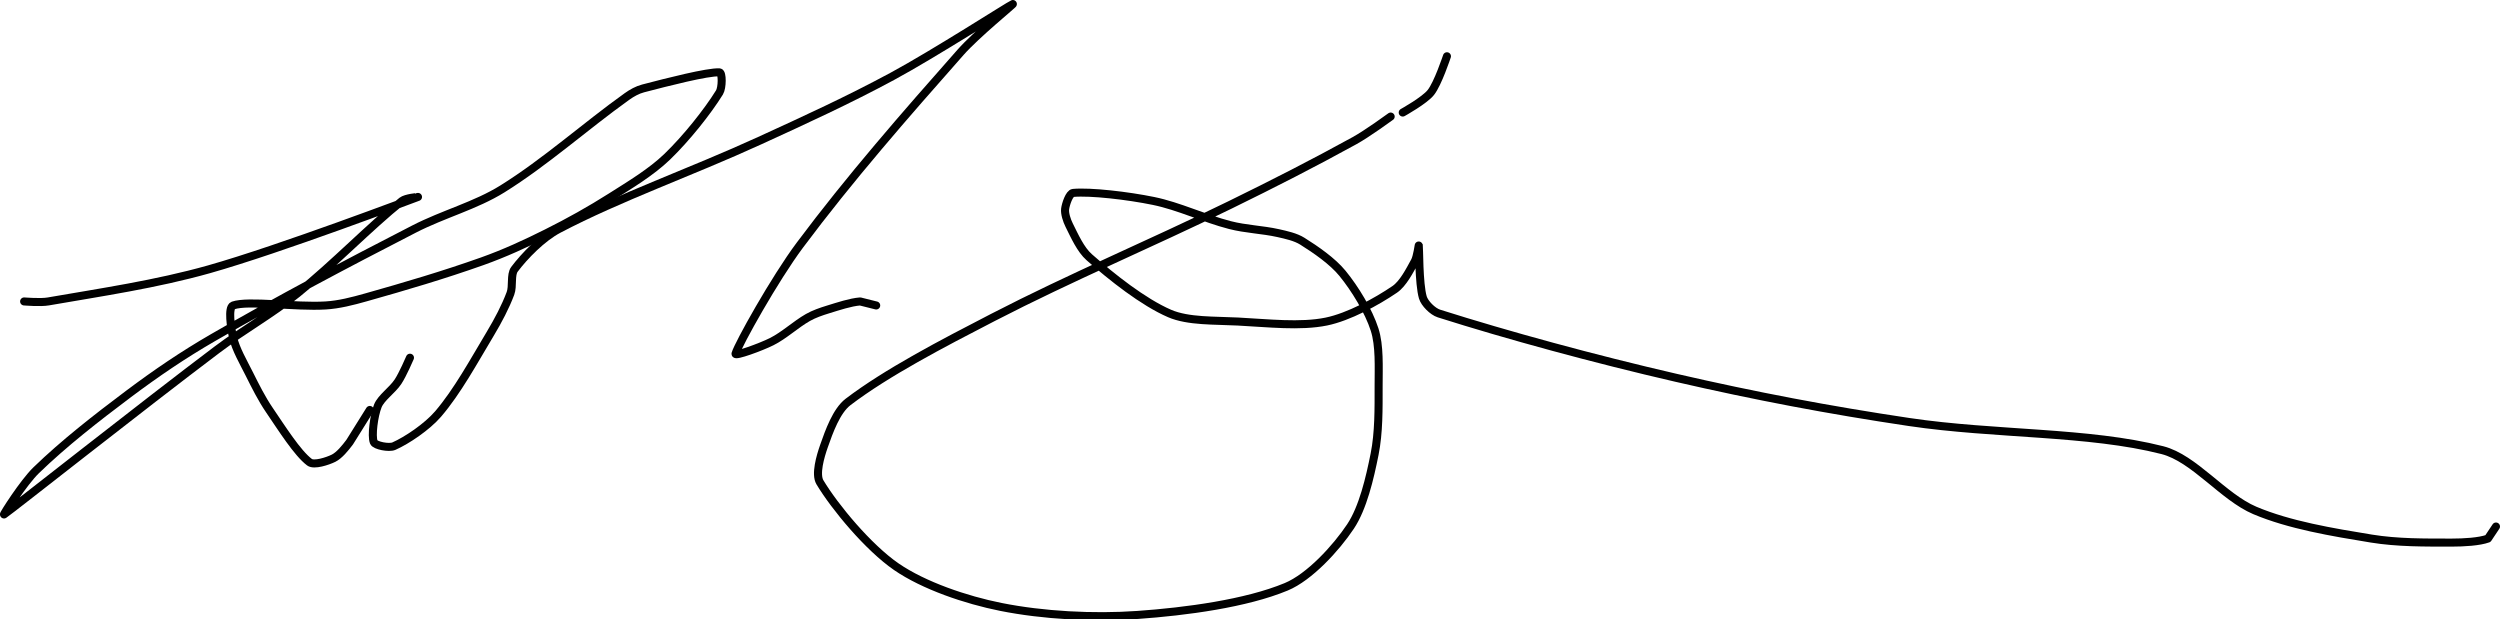 <?xml version="1.0" encoding="UTF-8" standalone="no"?><!DOCTYPE svg PUBLIC "-//W3C//DTD SVG 1.1//EN" "http://www.w3.org/Graphics/SVG/1.1/DTD/svg11.dtd"><svg xmlns="http://www.w3.org/2000/svg" version="1.1" width="622" height="154"><path fill="none" stroke="#000000" stroke-width="2" stroke-linecap="round" stroke-linejoin="round" d="M 6 75 c 0.1 0 4.06 0.34 6 0 c 13.18 -2.29 26.85 -4.29 40 -8 c 17.73 -5.01 51.09 -17.68 52 -18 c 0.07 -0.02 -3.05 0.24 -4 1 c -8.04 6.43 -16.87 15.66 -26 23 c -6.42 5.16 -13.28 8.94 -20 14 c -18.45 13.9 -51.24 39.83 -53 41 c -0.36 0.24 4.85 -7.95 8 -11 c 6.9 -6.68 14.92 -12.94 23 -19 c 6.84 -5.13 13.58 -9.71 21 -14 c 16.71 -9.65 32.7 -18.11 50 -27 c 7.36 -3.78 15.3 -5.83 22 -10 c 10.7 -6.66 20.62 -15.58 31 -23 c 1.2 -0.86 2.61 -1.64 4 -2 c 6.04 -1.58 16.06 -4.15 19 -4 c 0.76 0.04 0.72 3.84 0 5 c -2.97 4.8 -8.25 11.42 -13 16 c -3.97 3.82 -9.09 6.89 -14 10 c -5.24 3.32 -10.44 6.22 -16 9 c -5.29 2.65 -10.45 5.02 -16 7 c -9.66 3.43 -19.11 6.21 -29 9 c -3.32 0.94 -6.66 1.8 -10 2 c -7.53 0.46 -19.2 -1.32 -23 0 c -1.32 0.46 -0.56 5.64 0 8 c 0.68 2.91 2.5 6 4 9 c 1.57 3.13 3.07 6.16 5 9 c 3.08 4.52 6.99 10.74 10 13 c 1.12 0.84 4.47 -0.24 6 -1 c 1.42 -0.71 2.9 -2.53 4 -4 l 5 -8"/><path fill="none" stroke="#000000" stroke-width="2" stroke-linecap="round" stroke-linejoin="round" d="M 102 89 c -0.05 0.11 -1.79 4.19 -3 6 c -1.4 2.11 -4.17 3.93 -5 6 c -0.96 2.4 -1.62 7.45 -1 9 c 0.35 0.87 3.79 1.53 5 1 c 3.21 -1.41 8.26 -4.81 11 -8 c 4.8 -5.6 8.86 -13.1 13 -20 c 1.94 -3.24 3.76 -6.68 5 -10 c 0.68 -1.8 -0.01 -4.66 1 -6 c 2.46 -3.28 6.87 -7.83 11 -10 c 15.19 -7.97 32.82 -14.13 50 -22 c 11.53 -5.28 22.02 -10.08 33 -16 c 10.47 -5.65 29.25 -17.73 30 -18 c 0.38 -0.13 -9.07 7.55 -13 12 c -13.88 15.71 -27.58 31.37 -40 48 c -6.24 8.35 -15.3 24.6 -16 27 c -0.21 0.72 6.28 -1.64 9 -3 c 3.1 -1.55 5.93 -4.25 9 -6 c 1.53 -0.87 3.28 -1.47 5 -2 c 2.64 -0.81 5.57 -1.8 8 -2 l 4 1"/><path fill="none" stroke="#000000" stroke-width="2" stroke-linecap="round" stroke-linejoin="round" d="M 360 14 c -0.07 0.16 -2.23 6.75 -4 9 c -1.54 1.97 -7 5 -7 5"/><path fill="none" stroke="#000000" stroke-width="2" stroke-linecap="round" stroke-linejoin="round" d="M 346 29 c -0.16 0.11 -5.8 4.24 -9 6 c -10.32 5.68 -20.15 10.69 -31 16 c -20.32 9.93 -39.24 17.81 -59 28 c -12.61 6.51 -26.4 13.69 -36 21 c -2.89 2.2 -4.73 7.37 -6 11 c -0.92 2.62 -2.19 7.01 -1 9 c 3.73 6.21 12.05 16.21 19 21 c 6.83 4.71 17.38 8.28 26 10 c 10.54 2.11 23.04 2.77 34 2 c 12.12 -0.85 27.02 -2.86 37 -7 c 5.81 -2.41 12.41 -9.62 16 -15 c 3.1 -4.65 4.81 -12.03 6 -18 c 1.07 -5.36 1 -11.29 1 -17 c 0 -4.71 0.29 -9.99 -1 -14 c -1.48 -4.61 -4.86 -10.16 -8 -14 c -2.5 -3.05 -6.63 -5.89 -10 -8 c -1.67 -1.04 -3.95 -1.54 -6 -2 c -3.95 -0.88 -8.06 -0.98 -12 -2 c -6.45 -1.66 -12.62 -4.69 -19 -6 c -6.44 -1.32 -15.69 -2.39 -20 -2 c -0.96 0.09 -1.85 2.8 -2 4 c -0.14 1.11 0.42 2.84 1 4 c 1.33 2.66 2.84 6.1 5 8 c 5.59 4.92 13.39 11.14 20 14 c 4.63 2 11.24 1.7 17 2 c 7.4 0.38 15.51 1.33 22 0 c 5.54 -1.14 12.45 -4.9 17 -8 c 2.08 -1.42 3.73 -4.67 5 -7 c 0.61 -1.12 0.97 -4.14 1 -4 c 0.1 0.46 0 9.61 1 13 c 0.43 1.47 2.43 3.5 4 4 c 17.01 5.4 38.67 11.31 59 16 c 19.64 4.53 38.06 8.03 58 11 c 21.41 3.18 44.7 2.32 63 7 c 7.93 2.03 15.11 11.66 23 15 c 8.57 3.63 19.31 5.42 29 7 c 6.51 1.06 13.35 1 20 1 c 3.01 0 6.85 -0.22 9 -1 l 2 -3"/></svg>